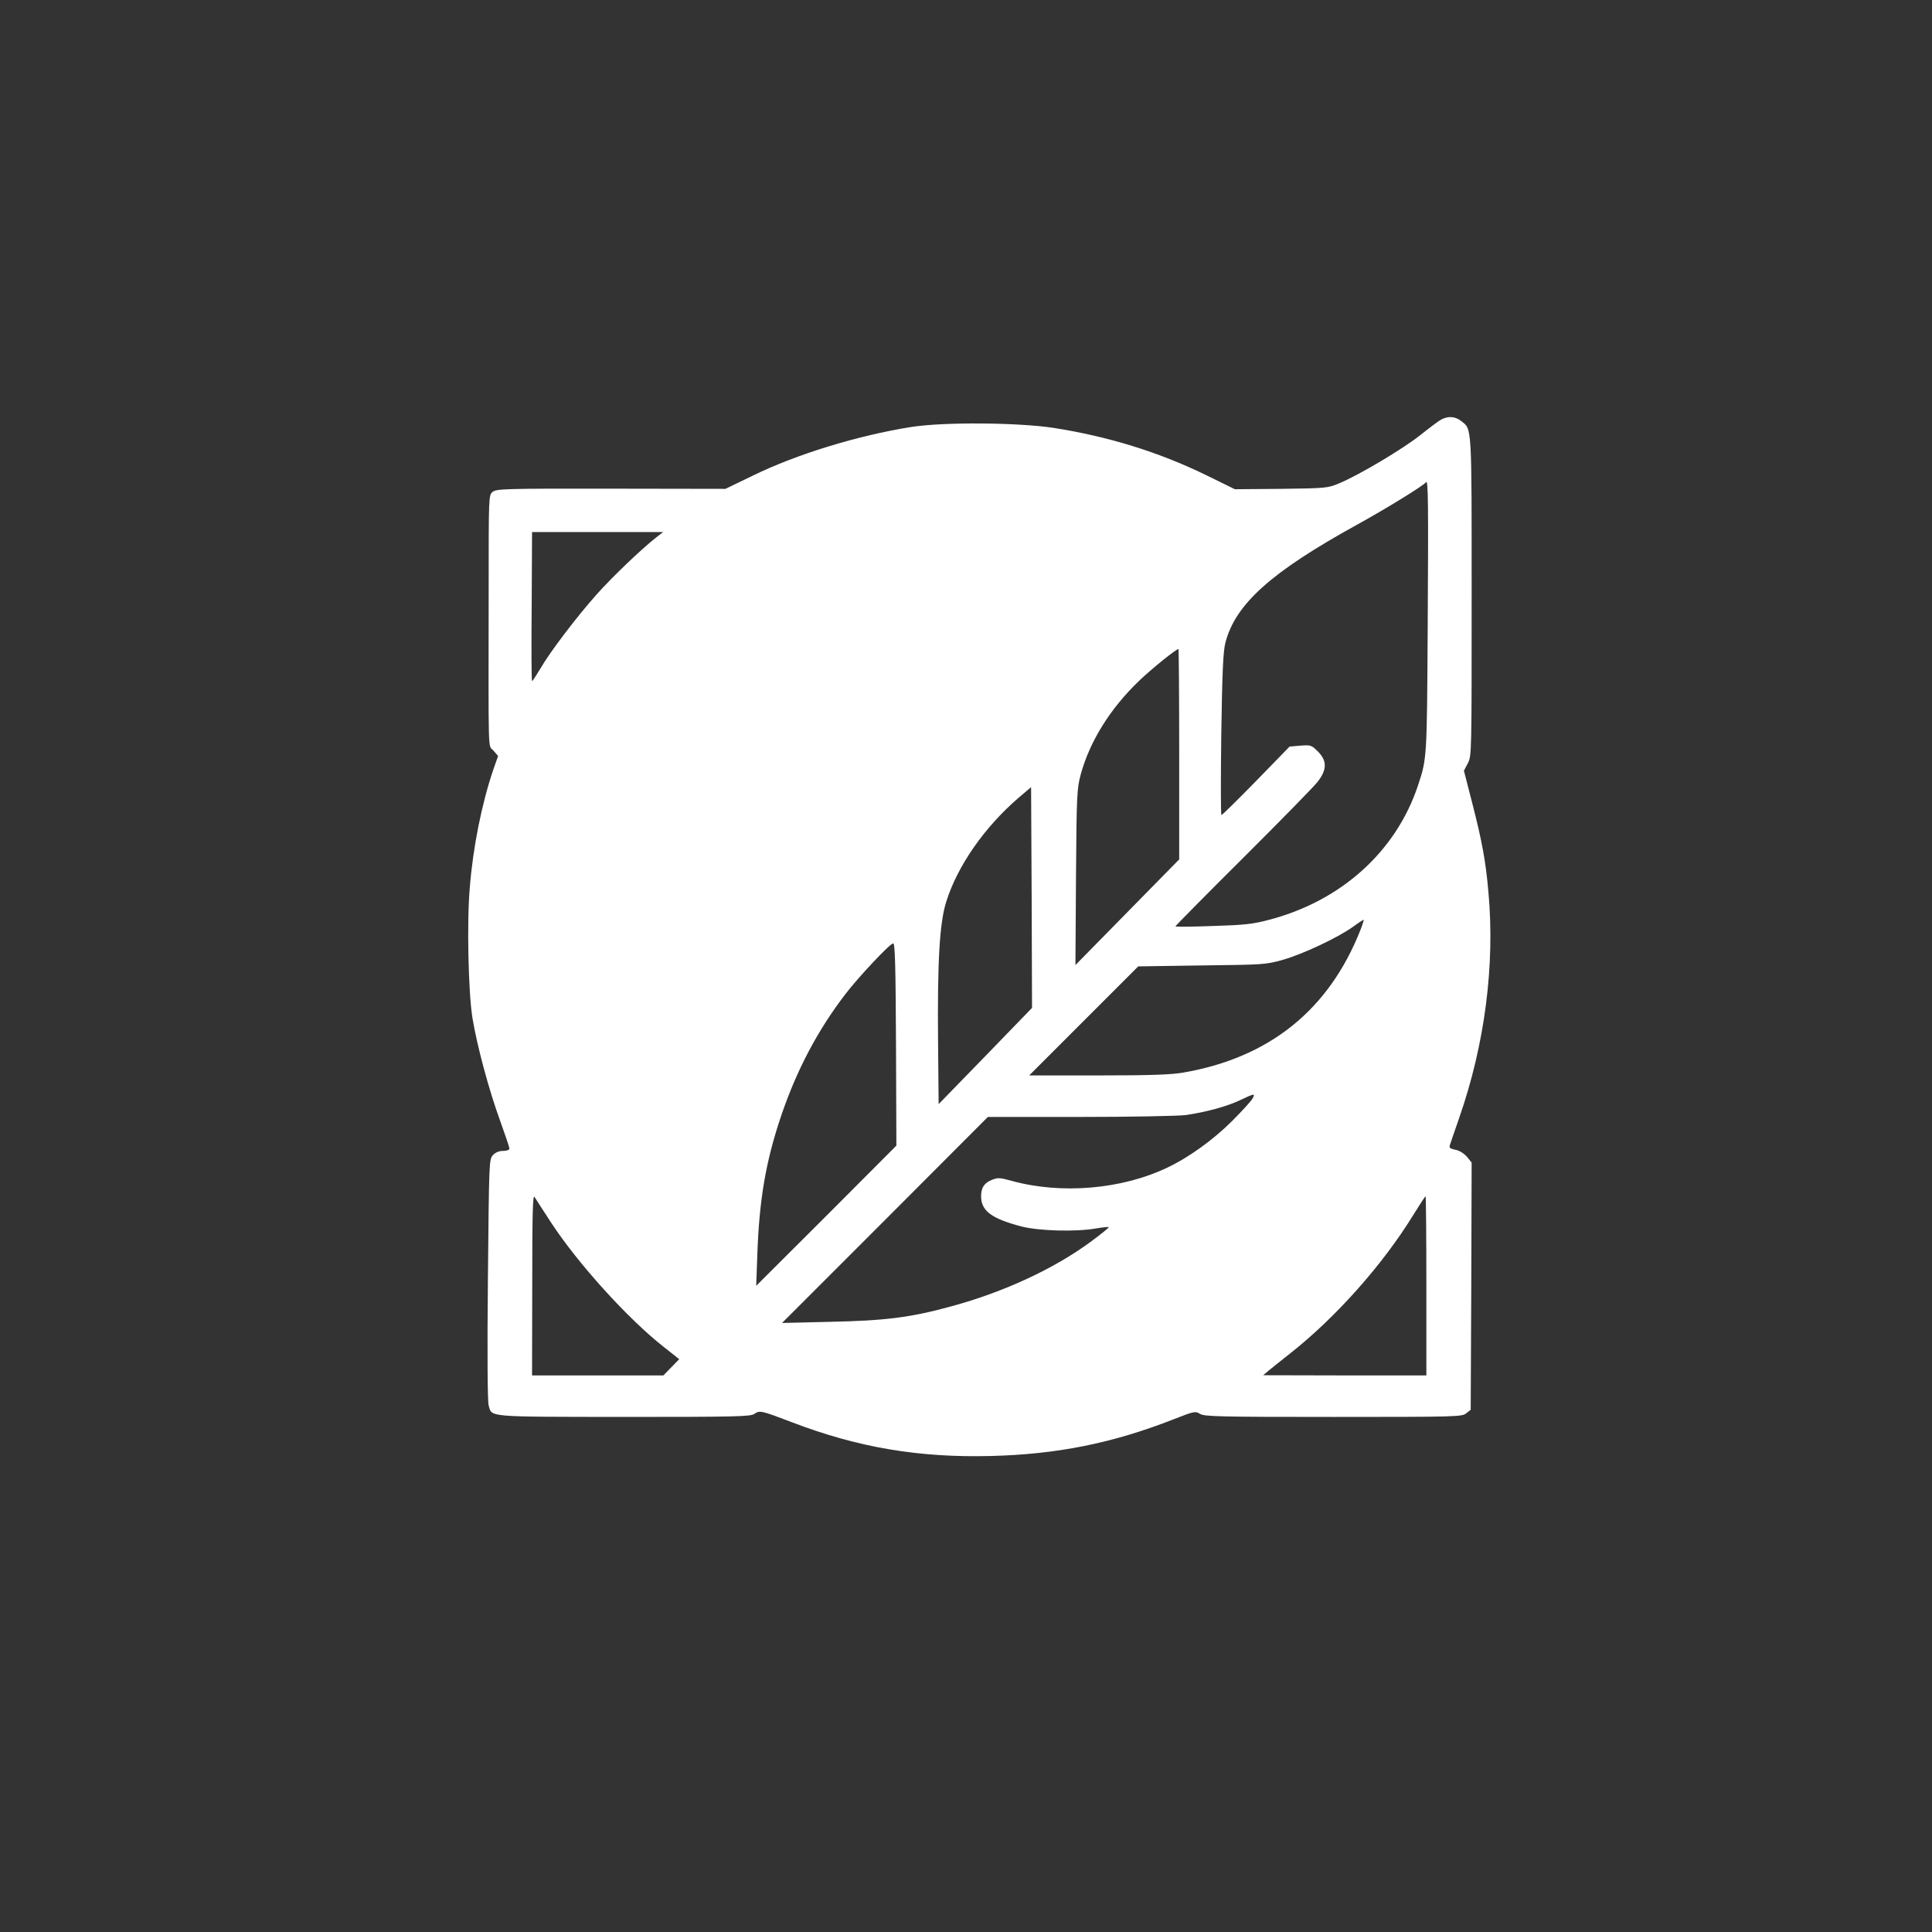 <?xml version="1.0" standalone="no"?>
<!DOCTYPE svg PUBLIC "-//W3C//DTD SVG 20010904//EN"
 "http://www.w3.org/TR/2001/REC-SVG-20010904/DTD/svg10.dtd">
<svg version="1.0" xmlns="http://www.w3.org/2000/svg"
 width="1024pt" height="1024pt" viewBox="0 0 1024 1024"
 preserveAspectRatio="xMidYMid meet">

<rect x="0" y="0" width="1024" height="1024" fill="#333333" stroke="none"/>

<g transform="translate(0,1024) scale(0.1,-0.1)"
fill="#ffffff" stroke="none">
<path d="M7640 8017 c-14 -7 -64 -45 -112 -83 -90 -72 -326 -213 -433 -257
-58 -24 -69 -25 -305 -28 l-245 -2 -155 76 c-251 122 -518 204 -805 249 -191
29 -582 32 -755 5 -283 -45 -607 -144 -840 -258 l-145 -70 -606 1 c-567 1
-607 -1 -628 -17 -21 -18 -21 -20 -21 -513 -1 -918 -4 -824 25 -858 l25 -29
-26 -74 c-61 -180 -107 -410 -124 -623 -16 -184 -8 -552 14 -691 23 -142 87
-382 146 -543 27 -75 50 -143 50 -149 0 -8 -13 -13 -33 -13 -22 0 -41 -8 -54
-22 -21 -23 -21 -31 -27 -659 -4 -389 -2 -648 4 -668 18 -63 -19 -60 715 -61
599 0 673 2 693 16 29 20 36 18 199 -44 349 -134 674 -189 1057 -179 350 9
643 68 965 194 110 43 116 45 142 29 24 -14 100 -16 707 -16 654 0 681 1 703
19 l24 19 3 655 2 655 -25 31 c-16 18 -40 33 -61 37 -27 5 -34 11 -30 23 3 9
25 75 50 146 136 390 190 810 155 1195 -14 164 -34 271 -85 470 l-45 175 21
40 c20 38 20 55 20 882 0 916 2 887 -55 931 -31 25 -68 28 -105 9z m-73 -1117
c-4 -680 -4 -681 -52 -825 -117 -350 -409 -612 -792 -711 -82 -22 -130 -27
-296 -32 -108 -4 -197 -5 -197 -2 0 3 160 165 356 360 196 195 374 377 395
403 53 66 54 114 4 164 -34 34 -38 35 -92 31 l-58 -5 -177 -182 c-97 -99 -180
-181 -184 -181 -4 0 -4 192 -1 428 5 336 10 440 22 486 53 204 241 373 694
623 158 87 358 210 369 227 12 18 13 -109 9 -784z m-4087 493 c-80 -62 -240
-216 -318 -304 -106 -119 -249 -307 -298 -393 -22 -36 -41 -66 -44 -66 -3 0
-4 178 -2 395 l2 395 348 0 347 0 -35 -27z m2770 -1150 l0 -558 -275 -280
-275 -280 3 465 c3 441 5 469 25 545 48 176 157 351 311 498 68 65 195 167
207 167 2 0 4 -251 4 -557z m-1027 -1600 l-248 -255 -3 323 c-4 436 8 637 43
749 60 191 202 395 384 552 l66 56 3 -585 2 -585 -247 -255z m1988 669 c-167
-424 -482 -678 -940 -757 -63 -11 -173 -15 -450 -15 l-366 0 289 289 289 289
336 5 c328 4 338 4 431 30 108 31 288 116 370 174 30 22 56 39 58 38 1 -1 -6
-25 -17 -53z m-2462 -608 l2 -536 -371 -372 -372 -371 6 165 c10 292 45 496
127 738 82 241 192 450 339 642 71 93 238 270 254 270 10 0 13 -116 15 -536z
m1890 -286 c-7 -13 -55 -66 -108 -119 -99 -99 -230 -194 -345 -248 -241 -115
-561 -142 -823 -70 -65 18 -75 18 -107 5 -40 -16 -56 -42 -56 -86 0 -78 55
-119 216 -161 91 -23 285 -29 393 -10 36 6 66 9 68 7 2 -2 -42 -38 -98 -79
-193 -142 -458 -265 -734 -340 -217 -60 -353 -77 -650 -83 l-250 -6 546 546
545 546 490 0 c270 0 520 5 559 10 105 15 223 47 290 80 74 35 79 36 64 8z
m-3718 -658 c141 -216 408 -511 597 -659 l82 -65 -42 -43 -42 -43 -348 0 -348
0 1 483 c0 377 3 478 12 463 7 -11 46 -72 88 -136z m4639 -335 l0 -475 -432 0
-433 1 26 22 c14 12 66 53 115 92 242 190 493 472 655 736 34 55 63 99 65 99
2 0 4 -214 4 -475z"/>
</g>
</svg>
